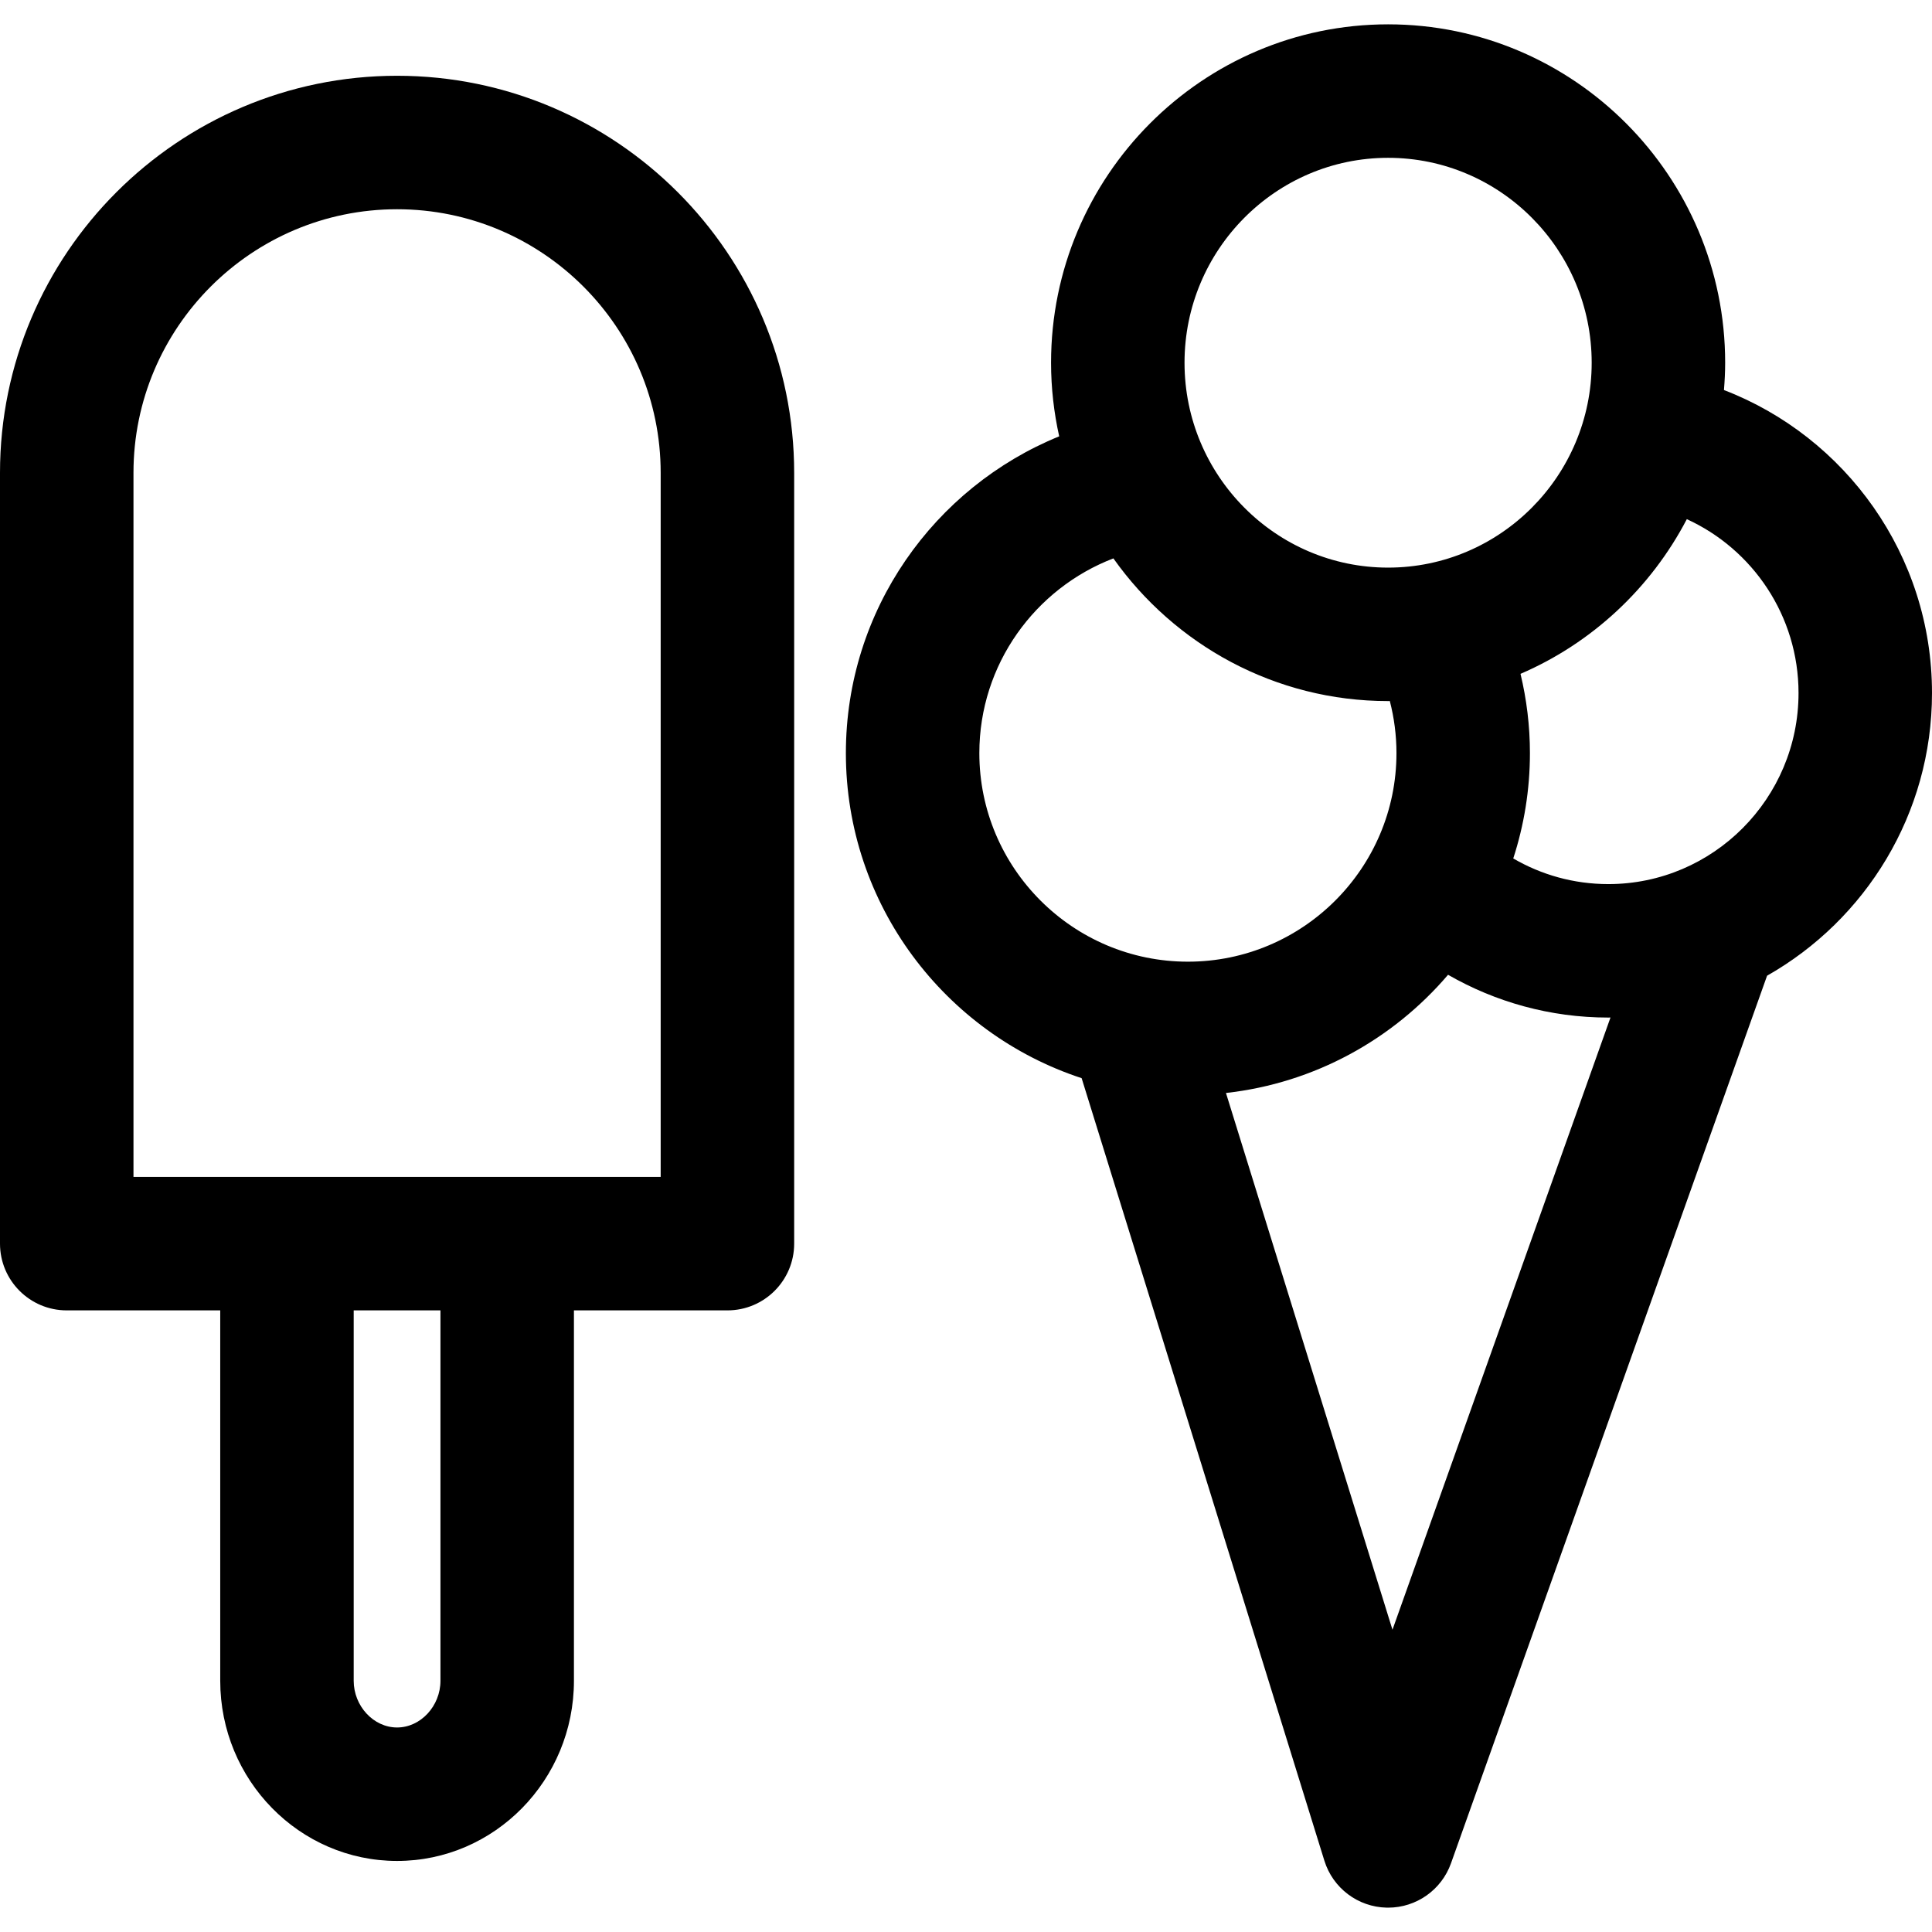 <?xml version="1.0" encoding="iso-8859-1"?>
<!-- Uploaded to: SVG Repo, www.svgrepo.com, Generator: SVG Repo Mixer Tools -->
<!DOCTYPE svg PUBLIC "-//W3C//DTD SVG 1.1//EN" "http://www.w3.org/Graphics/SVG/1.1/DTD/svg11.dtd">
<svg fill="#000000" height="800px" width="800px" version="1.1" id="Capa_1" xmlns="http://www.w3.org/2000/svg" xmlns:xlink="http://www.w3.org/1999/xlink" 
	 viewBox="0 0 297 297" xml:space="preserve">
<g>
	<path d="M297,106.542c0-21.229-13.301-39.395-31.981-46.582c0.111-1.388,0.184-2.785,0.184-4.2
		c0-28.683-23.243-52.018-51.813-52.018s-51.814,23.335-51.814,52.018c0,3.888,0.44,7.672,1.25,11.317
		c-19.211,7.834-32.792,26.705-32.792,48.699c0,23.289,15.226,43.078,36.242,49.967l37.316,120.295
		c1.308,4.22,5.17,7.127,9.585,7.218c0.072,0.001,0.144,0.002,0.215,0.002c4.33,0,8.204-2.724,9.663-6.817l48.591-136.448
		C286.765,141.422,297,125.163,297,106.542z M213.389,24.261c17.256,0,31.295,14.13,31.295,31.499
		c0,17.368-14.039,31.497-31.295,31.497c-17.257,0-31.296-14.129-31.296-31.497C182.093,38.391,196.132,24.261,213.389,24.261z
		 M150.551,115.776c0-13.644,8.57-25.316,20.606-29.937c9.399,13.261,24.82,21.936,42.232,21.936c0.088,0,0.174-0.006,0.263-0.007
		c0.662,2.562,1.021,5.242,1.021,8.008c0,17.678-14.383,32.06-32.062,32.06C164.933,147.836,150.551,133.454,150.551,115.776z
		 M214.06,250.534l-25.597-82.514c13.624-1.516,25.686-8.259,34.143-18.171c7.269,4.177,15.676,6.578,24.637,6.578
		c0.111,0,0.221-0.008,0.332-0.008L214.06,250.534z M247.243,135.909c-5.32,0-10.313-1.436-14.615-3.943
		c1.656-5.104,2.563-10.541,2.563-16.189c0-4.198-0.51-8.274-1.448-12.188c11.002-4.736,20.044-13.192,25.567-23.78
		c10.117,4.622,17.172,14.862,17.172,26.734C276.481,122.735,263.365,135.909,247.243,135.909z"/>
	<path d="M61.041,11.648C27.383,11.648,0,39.03,0,72.689v118.492c0,5.665,4.594,10.259,10.259,10.259h23.596v56.938
		c0,15.273,12.196,27.699,27.187,27.699c14.991,0,27.187-12.426,27.187-27.699V201.44h23.596c5.666,0,10.26-4.594,10.26-10.259
		V72.689C122.083,39.03,94.7,11.648,61.041,11.648z M67.71,258.378c0,3.893-3.054,7.182-6.669,7.182
		c-3.614,0-6.668-3.289-6.668-7.182V201.44H67.71V258.378z M101.564,180.923H20.519V72.689c0-22.345,18.179-40.523,40.522-40.523
		c22.345,0,40.523,18.179,40.523,40.523V180.923z"/>
</g>
</svg>